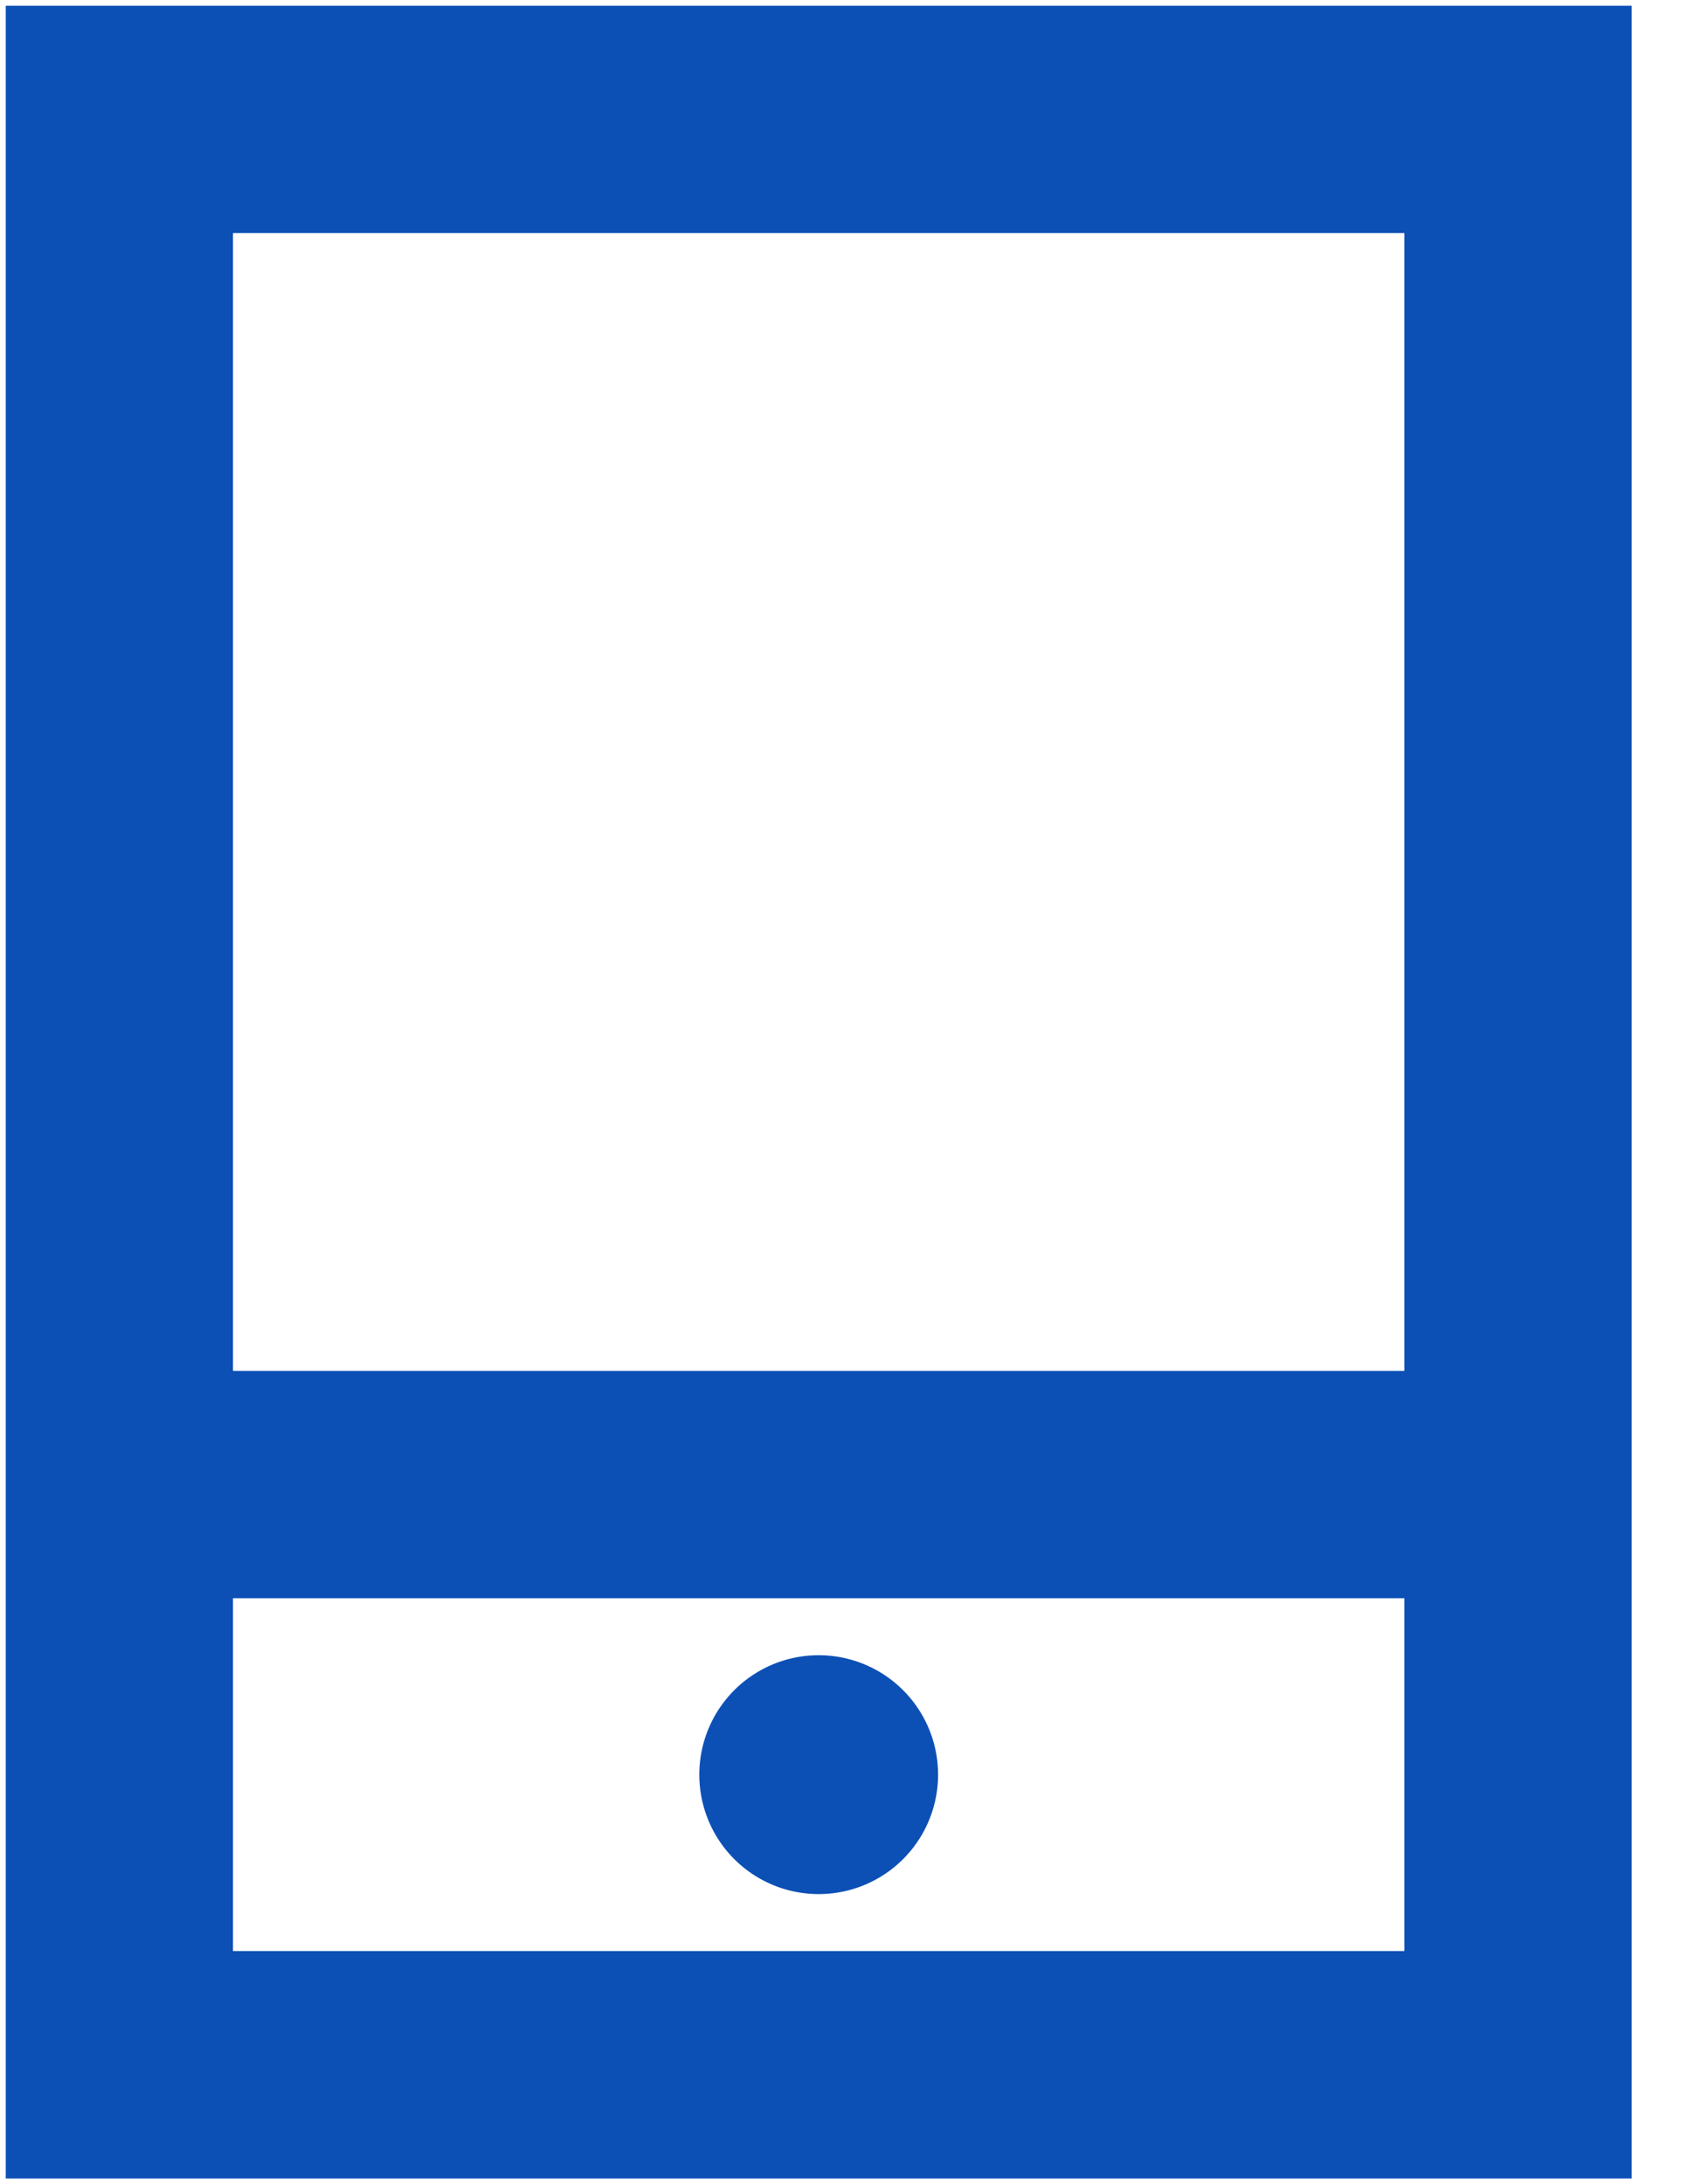 <svg xmlns="http://www.w3.org/2000/svg" width="17" height="22" fill="none"><g clip-path="url(#a)"><path stroke="#0C50B6" stroke-miterlimit="10" stroke-width="2.29" d="M15.297 20.797V1.203H1.203v19.594h14.094ZM.344 14.953h15.812"/><path fill="#0C50B6" d="M8.25 19.078a1.203 1.203 0 1 0 0-2.406 1.203 1.203 0 0 0 0 2.406Z"/></g><defs><clipPath id="a"><path fill="#fff" d="M0 0h16.5v22H0z"/></clipPath></defs></svg>
